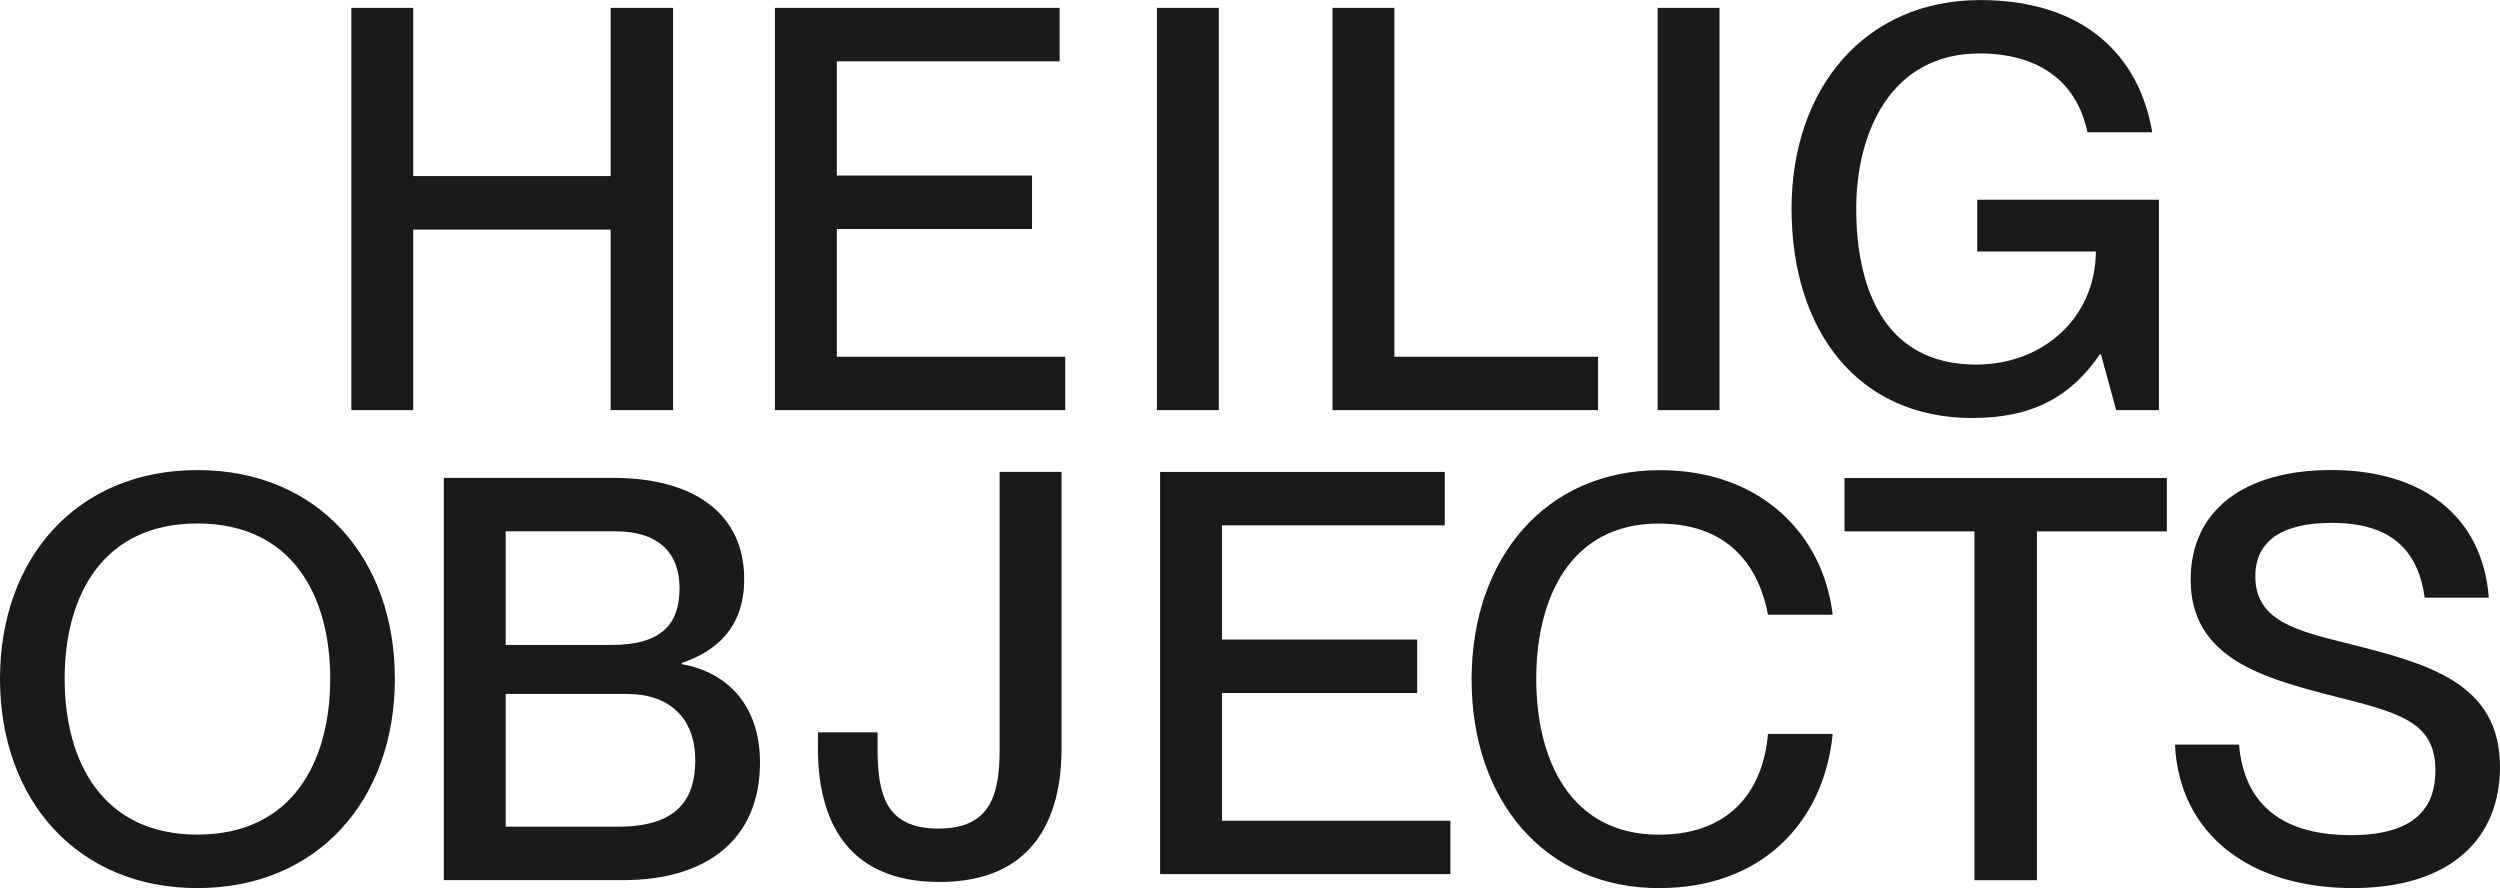 <?xml version="1.0" encoding="UTF-8"?><svg id="Ebene_2" xmlns="http://www.w3.org/2000/svg" viewBox="0 0 324.41 115.24"><defs><style>.cls-1{fill:#1a1a18;}</style></defs><g id="Ebene_1-2"><path class="cls-1" d="m25.62,115.24c15.62,0,25.62-11.46,25.62-27.16s-10-27.08-25.62-27.08S0,72.39,0,88.08s10,27.16,25.62,27.16h0Zm-17.23-27.16c0-10.73,4.89-20.15,17.23-20.15s17.23,9.42,17.23,20.15-4.89,20.22-17.23,20.22-17.23-9.49-17.23-20.22h0Zm49.2,26.13h23.29c10.8,0,17.74-5.26,17.74-15.26,0-7.81-4.67-11.83-10.15-12.77v-.15c4.31-1.46,8.1-4.45,8.1-10.88,0-8.32-6.28-13.14-17.01-13.14h-21.97v52.2h0Zm8.03-6.93v-17.23h15.77c5.48,0,8.83,3.14,8.83,8.61,0,4.89-2.19,8.61-9.93,8.61h-14.67Zm0-23.58v-14.75h14.31c5.48,0,8.25,2.77,8.25,7.37s-2.26,7.37-8.83,7.37h-13.72Zm149.72,31.54c13.14,0,21.32-8.39,22.48-20h-8.4c-.51,6.35-4.09,13.07-14.16,13.07-11.53,0-15.91-9.78-15.91-20.22s4.38-20.15,15.91-20.15c10,0,13.21,6.72,14.16,11.83h8.4c-1.24-10.44-9.34-18.76-22.41-18.76-14.82,0-24.45,11.39-24.45,27.16s9.56,27.08,24.38,27.08h0Zm40.88-1.02h8.1v-45.26h16.86v-6.93h-41.83v6.93h16.86v45.26h0Zm49.06,1.02c13.07,0,19.13-6.72,19.13-15.7,0-11.02-9.49-13.43-19.56-15.99-6.72-1.68-12.19-2.92-12.19-8.76,0-4.53,3.36-6.94,9.93-6.94,7.59,0,11.17,3.43,12.05,9.71h8.32c-.8-10.51-8.54-16.57-20.44-16.57-11.24,0-18.25,5.18-18.25,14.24,0,9.93,8.98,12.56,17.16,14.75,9.49,2.41,14.6,3.36,14.6,10,0,4.74-2.56,8.39-10.95,8.39-9.78,0-13.94-4.74-14.53-11.75h-8.32c.58,11.75,9.85,18.62,23.07,18.62h0Z"/><path class="cls-1" d="m45.59,53.22h8.03v-23.43h25.62v23.43h8.1V1.02h-8.1v21.83h-25.62V1.02h-8.03v52.19h0Zm54.97,0h37.67v-6.93h-29.64v-16.57h25.33v-6.94h-25.33V7.96h28.91V1.02h-36.94v52.19h0Zm49.57,0h8.03V1.02h-8.03v52.19h0Zm22.78,0h34.46v-6.93h-26.43V1.02h-8.03v52.19h0Zm42.19,0h8.03V1.02h-8.03v52.19h0Zm40.88,1.02c7.96,0,12.85-2.92,16.5-8.25h.15l1.97,7.23h5.55v-27.3h-23.58v6.72h15.4c-.07,8.69-6.93,14.67-15.55,14.67-12.19,0-15.55-10.37-15.55-20.22s4.45-20.15,15.99-20.15c7.74,0,12.63,3.65,14.02,10.22h8.4c-1.68-9.93-8.83-17.15-22.34-17.15-14.89,0-24.46,11.39-24.46,27.08s8.47,27.16,23.51,27.16h0Z"/><path class="cls-1" d="m121.91,114.45c12.34,0,15.84-8.47,15.84-17.3v-35.92h-8.03v35.92c0,5.99-1.17,10.37-7.96,10.37s-7.88-4.38-7.88-10.37v-2.12h-7.74v2.12c0,8.83,3.43,17.3,15.77,17.3h0Z"/><polygon class="cls-1" points="150.54 113.43 188.21 113.43 188.21 106.5 158.57 106.5 158.57 89.93 183.9 89.93 183.9 82.99 158.57 82.99 158.57 68.17 187.48 68.17 187.48 61.24 150.54 61.24 150.54 113.43 150.54 113.43"/></g></svg>